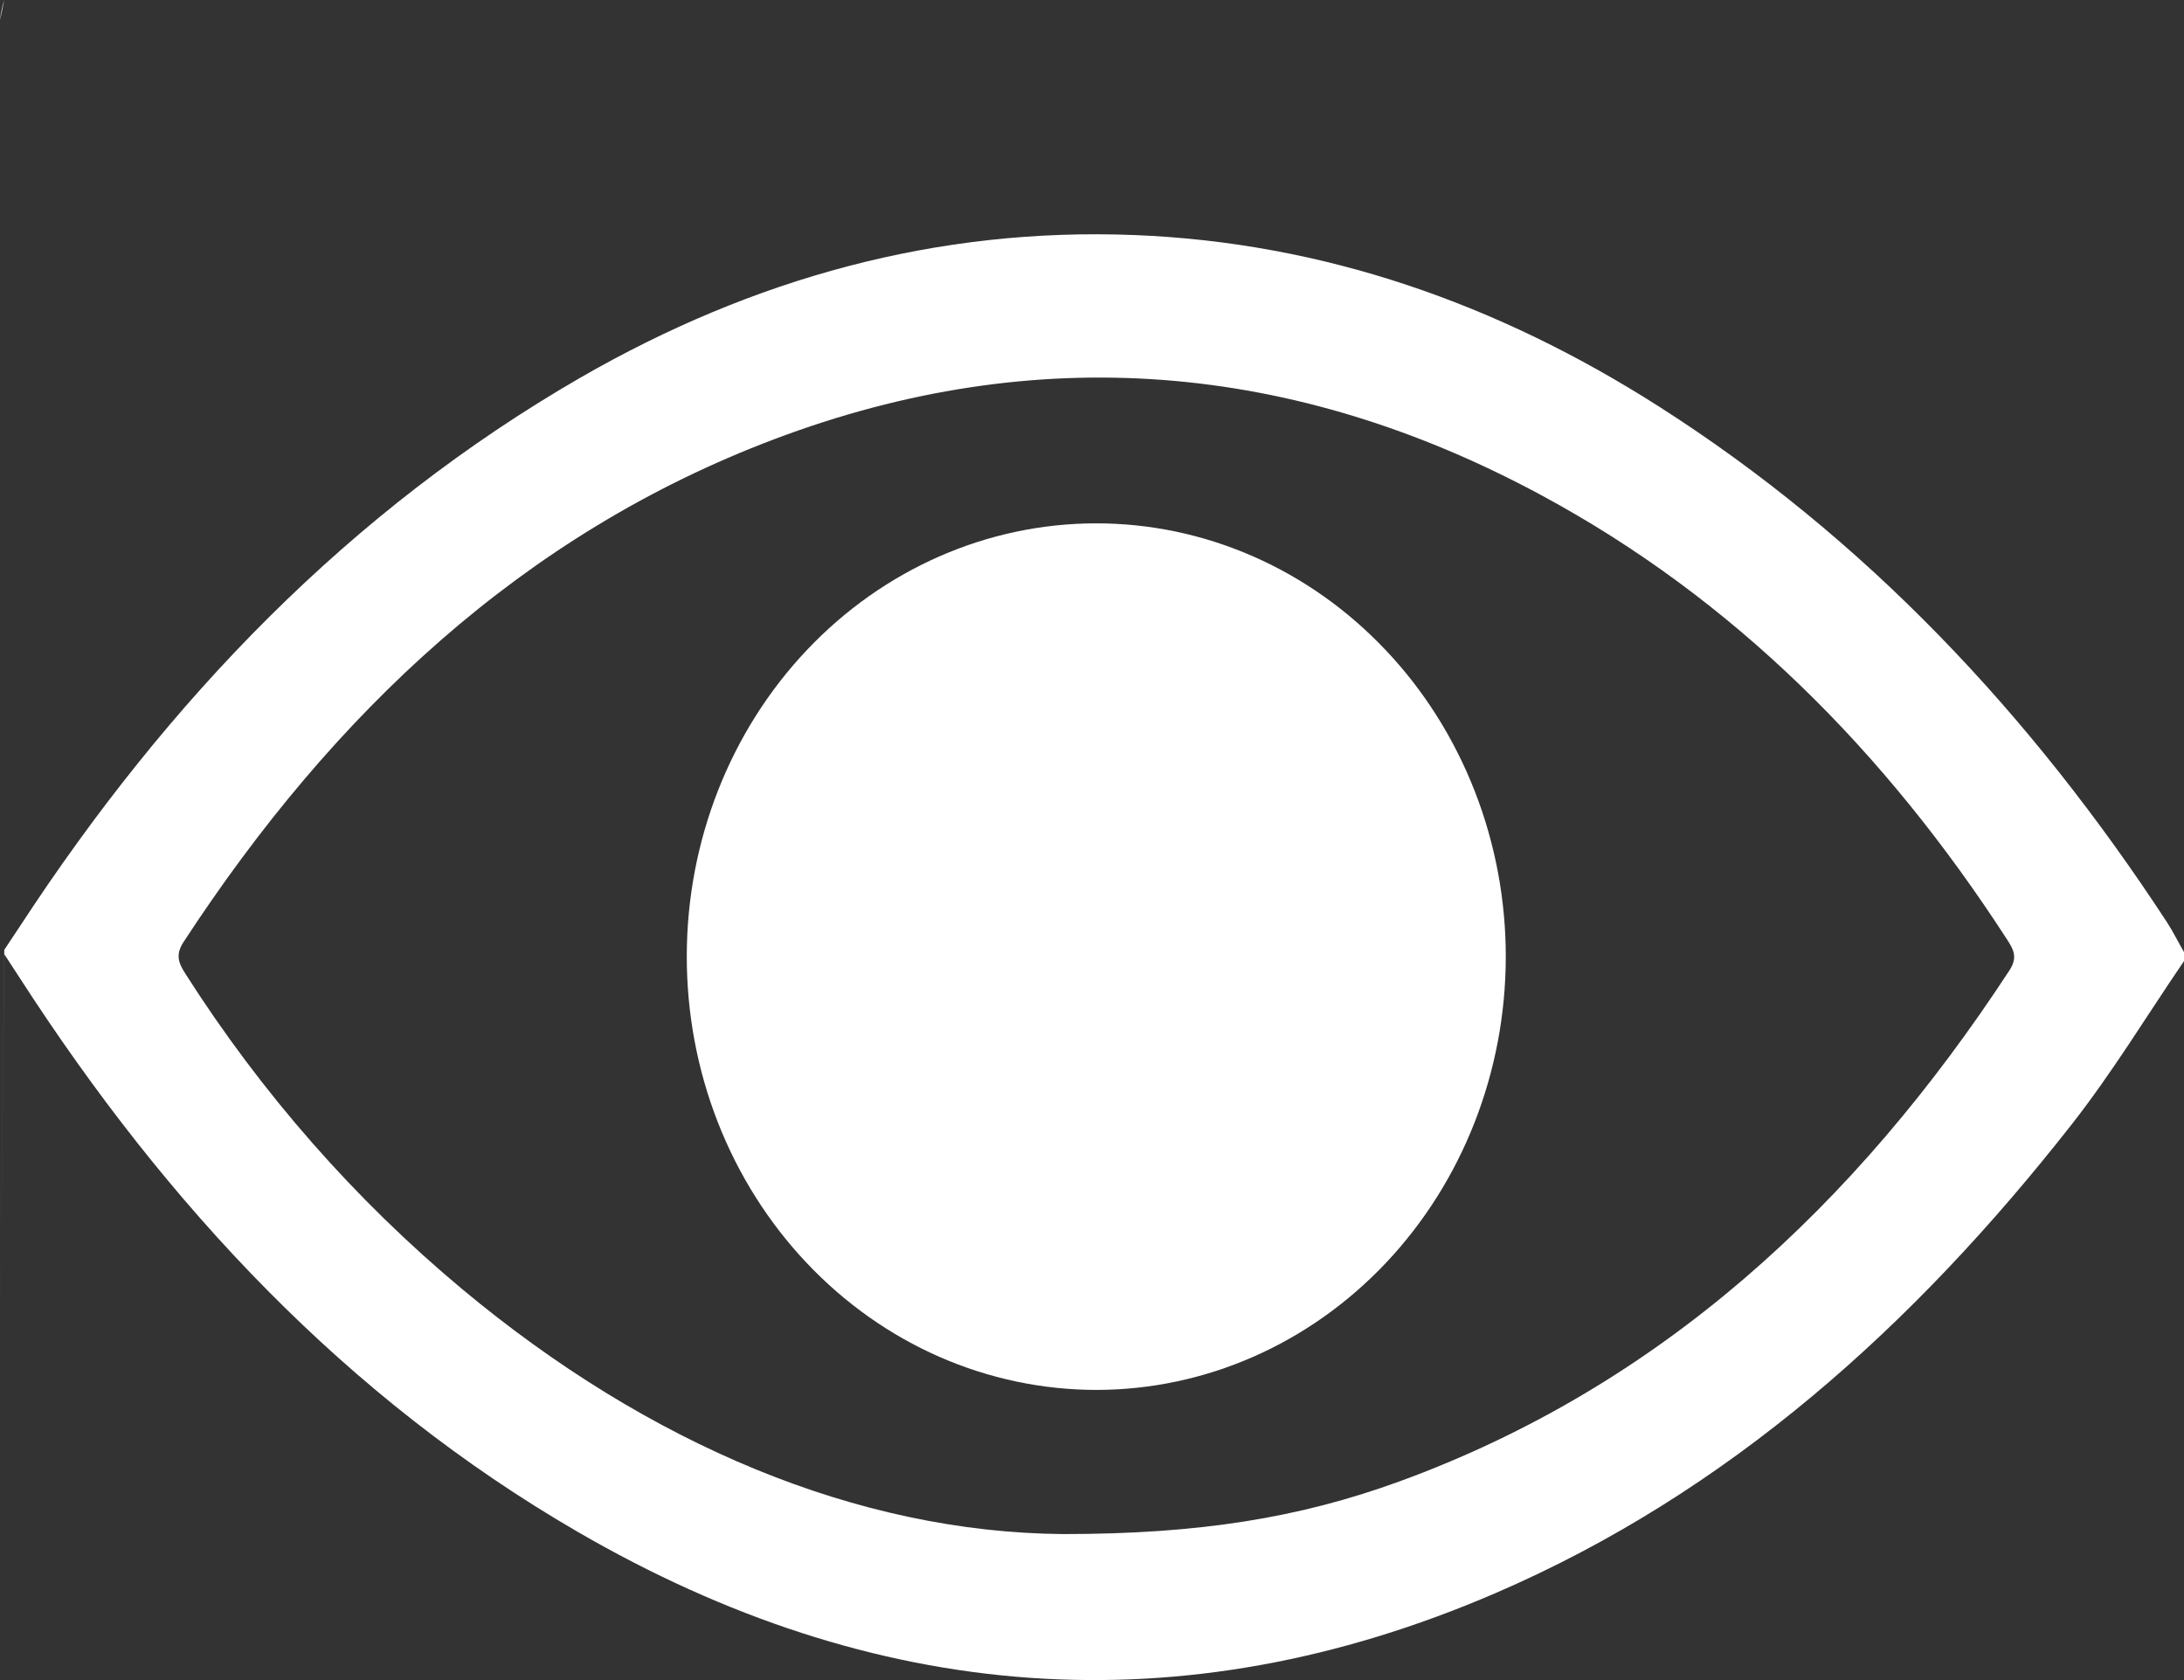 <svg width="26" height="20" viewBox="0 0 26 20" fill="none" xmlns="http://www.w3.org/2000/svg">
<rect x="0" y="0" width="26" height="20" fill="#333333" stroke="none"/>
<g clip-path="url(#clip0_95_3564)">
<path d="M0 0.242C0.009 0.159 0.026 0.078 0.051 0L0 0.242ZM0 16.07L0.051 11.307C0.139 11.174 0.188 11.101 0.237 11.027C2.003 8.324 4.171 6.076 6.914 4.493C8.966 3.312 11.159 2.706 13.503 2.798C15.755 2.887 17.828 3.614 19.749 4.839C22.202 6.404 24.176 8.499 25.797 10.978C25.871 11.092 25.931 11.215 26 11.334V11.441C25.558 12.089 25.148 12.766 24.667 13.38C22.78 15.789 20.57 17.773 17.801 18.966C14.054 20.581 10.399 20.28 6.873 18.233C4.131 16.643 1.99 14.36 0.238 11.646C0.191 11.574 0.144 11.502 0.051 11.359M12.655 18.262C14.271 18.262 15.463 18.071 16.658 17.636C19.751 16.508 22.086 14.359 23.923 11.55C24.027 11.389 23.965 11.295 23.887 11.174C22.442 8.944 20.637 7.128 18.349 5.895C15.404 4.306 12.34 4.049 9.219 5.228C6.23 6.356 3.97 8.481 2.185 11.214C2.088 11.363 2.123 11.461 2.206 11.59C3.115 13.017 4.229 14.285 5.507 15.35C7.719 17.193 10.207 18.242 12.655 18.262Z" fill="white"/>
<path d="M13.044 6.23C13.685 6.229 14.321 6.362 14.913 6.621C15.506 6.88 16.045 7.261 16.498 7.741C16.952 8.22 17.311 8.79 17.556 9.417C17.801 10.044 17.927 10.716 17.926 11.394C17.924 12.76 17.411 14.069 16.498 15.035C15.585 16.001 14.348 16.544 13.056 16.546C12.415 16.546 11.78 16.413 11.187 16.154C10.595 15.895 10.056 15.514 9.603 15.034C9.15 14.555 8.79 13.985 8.545 13.358C8.3 12.731 8.175 12.059 8.176 11.381C8.177 10.015 8.691 8.706 9.603 7.741C10.516 6.775 11.753 6.232 13.044 6.23Z" fill="white"/>
</g>
<defs>
<clipPath id="clip0_95_3564">
<rect width="26" height="20" fill="white"/>
</clipPath>
</defs>
</svg>
